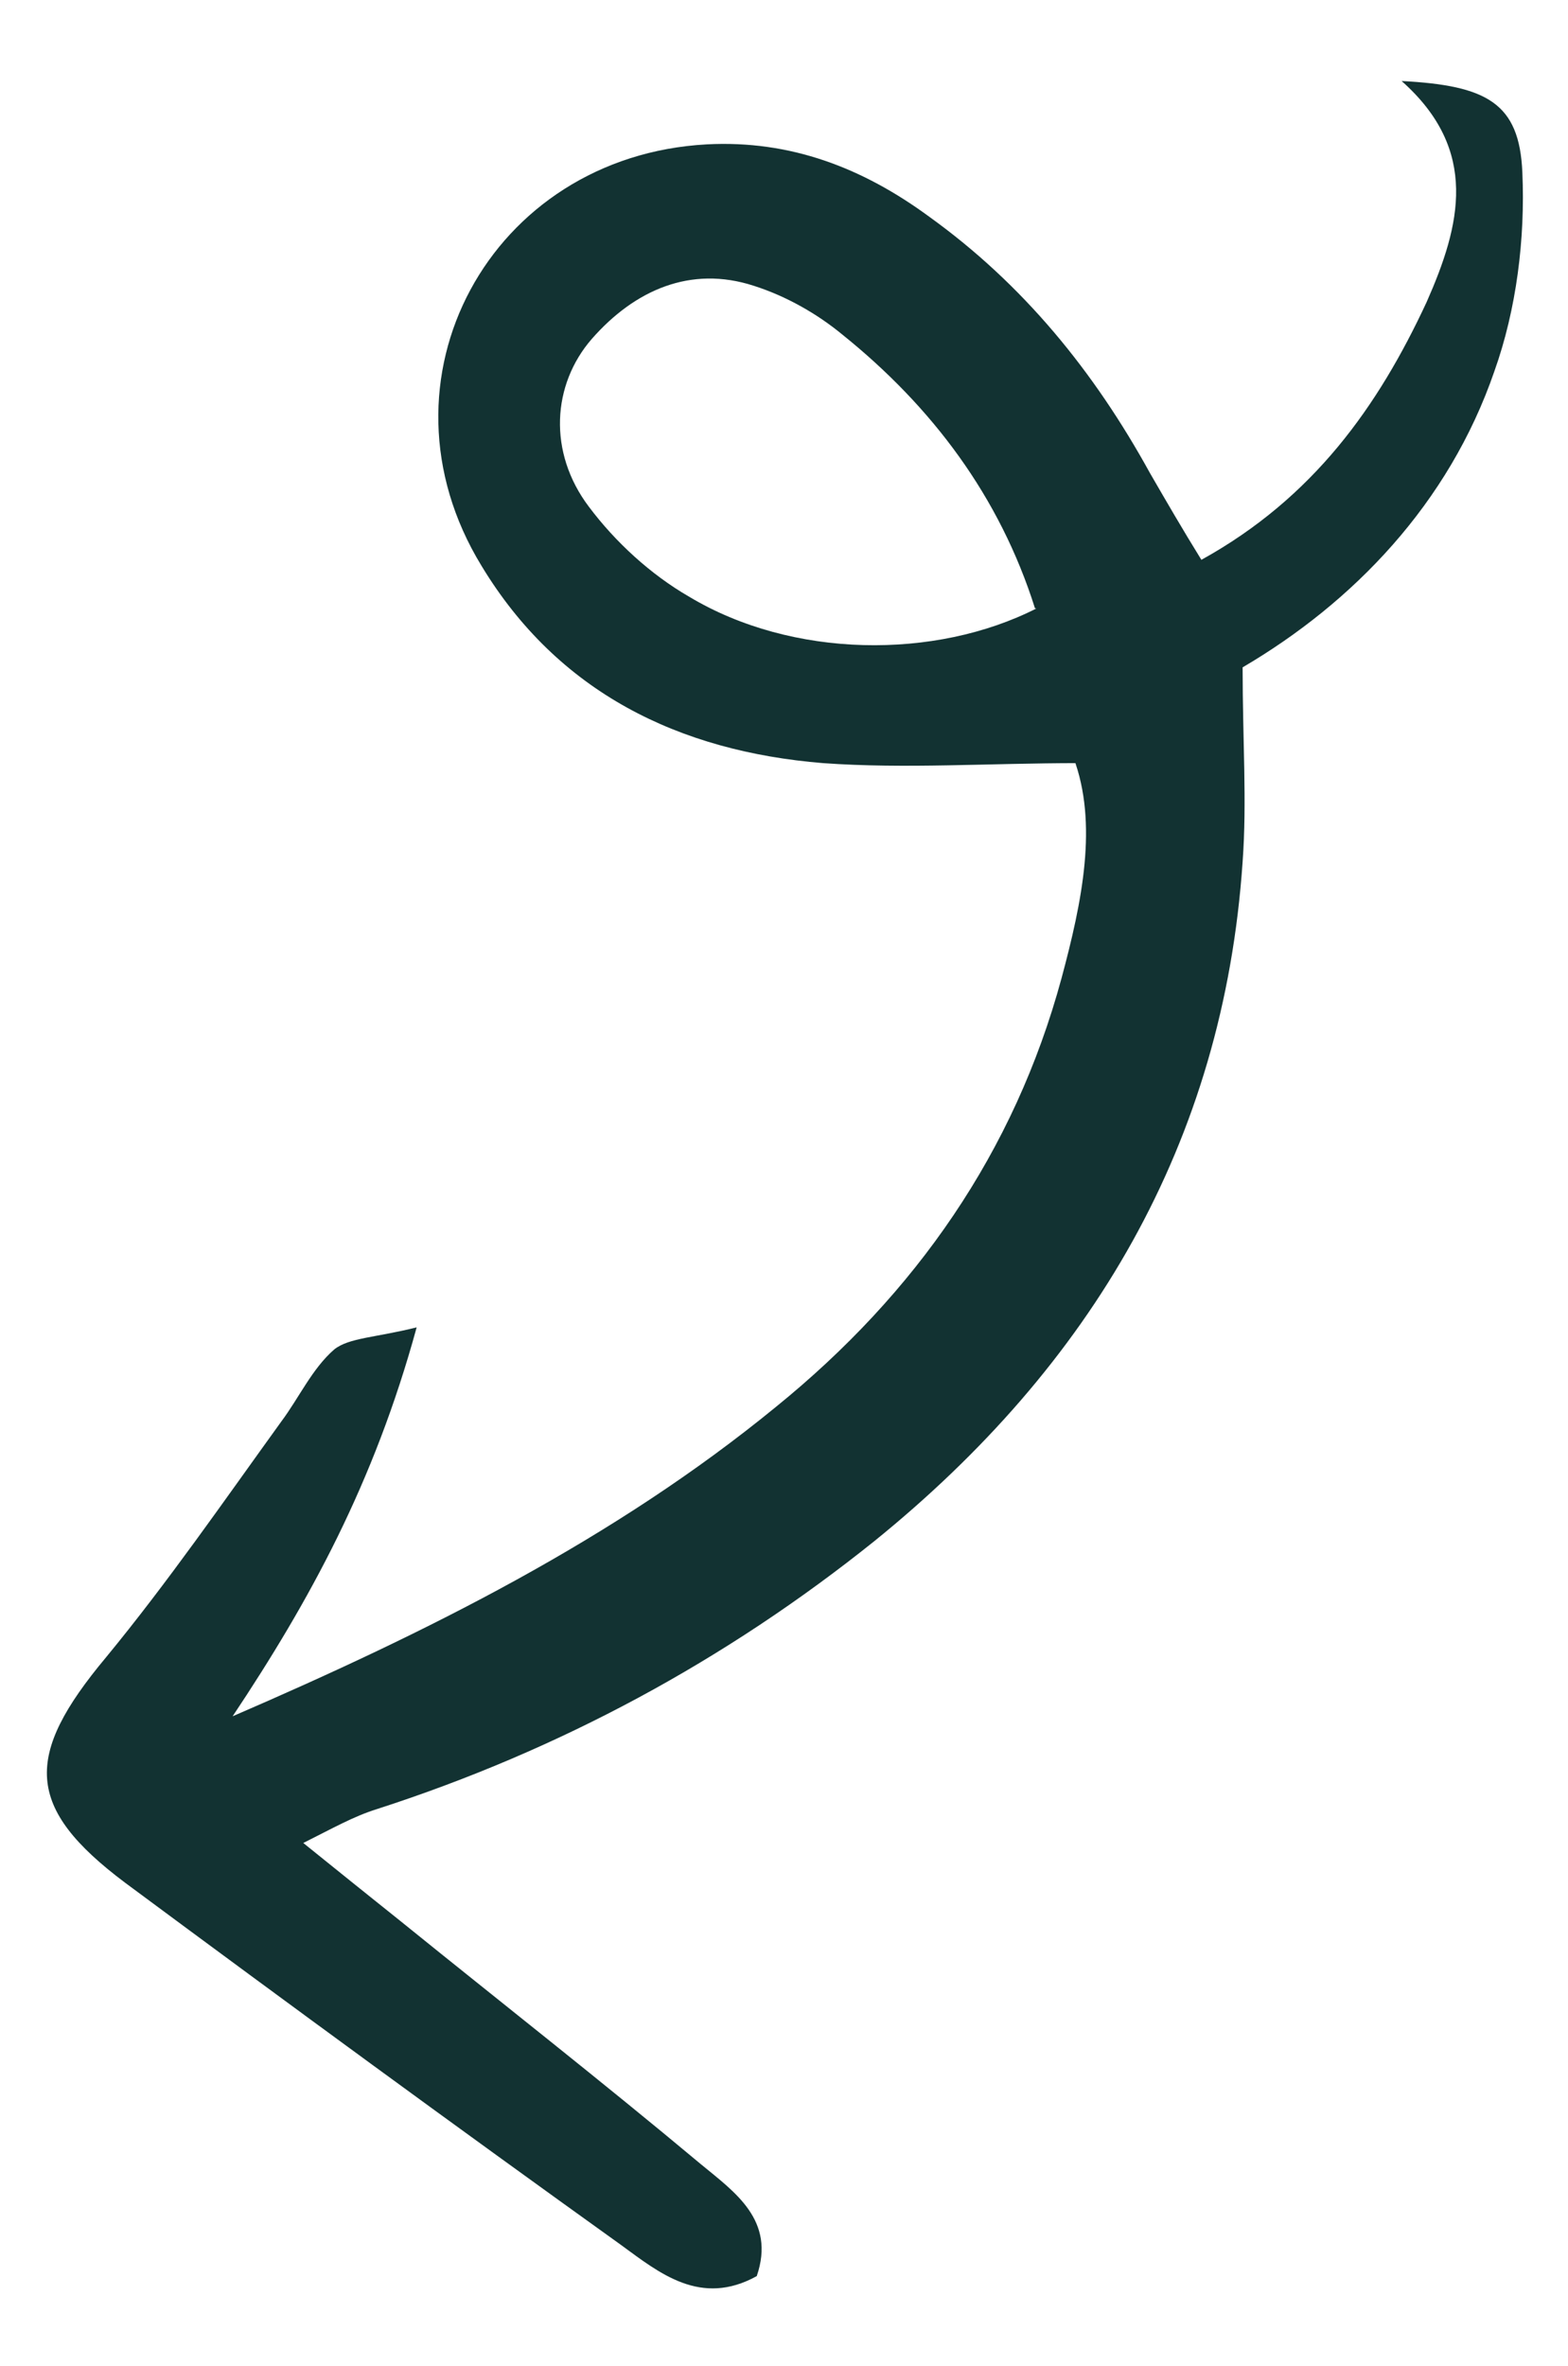 <svg xmlns="http://www.w3.org/2000/svg" viewBox="0 0 106.5 160.6"><g><g id="Ebene_1"><path d="M72.9,51.4c1.7,4.5.6,9.8-.8,15-3.2,11.8-9.9,21.4-19.4,29.1-11,9-23.7,15.3-36.9,21,5.2-7.8,9.6-15.8,12.5-26.4-2.8.7-4.6.7-5.6,1.5-1.5,1.3-2.4,3.3-3.6,4.9-3.9,5.4-7.7,10.9-11.9,16-5.6,6.7-5.5,10.2,1.3,15.3,11.2,8.3,22.4,16.5,33.7,24.6,2.6,1.9,5.4,4.2,9.2,2.1,1.3-3.8-1.5-5.7-3.8-7.6-6.7-5.6-13.6-11-20.4-16.5-2-1.6-4-3.2-6.6-5.3,2-1,3.4-1.8,5-2.3,12.4-4,23.7-10.1,33.8-18.2,14.7-11.9,23.7-27,25-46.1.3-4.1,0-8.2,0-13.2,7.5-4.4,14-11.1,17.1-20.1,1.5-4.2,2.1-9,1.9-13.5-.2-4.7-2.4-5.9-8.2-6.2,5.3,4.7,4,9.8,1.7,15-3.3,7.1-7.7,13.3-15.3,17.5-1.3-2.1-2.4-4-3.5-5.9-3.8-6.9-8.6-12.8-15-17.4-4.5-3.3-9.4-5.2-15.1-4.9-14.7.8-23,16-15.3,28.6,5.2,8.6,13.4,12.6,23.2,13.4,5.6.4,11.2,0,17.4,0ZM70.4,41.3c-6.9,3.5-16.6,3.4-23.6-.8-2.6-1.5-5-3.7-6.8-6.1-2.8-3.7-2.5-8.3.2-11.4,2.9-3.3,6.7-5,11-3.6,2.2.7,4.3,1.9,6,3.3,6.1,4.9,10.7,11,13.1,18.6Z" fill="#123232"></path></g></g></svg>